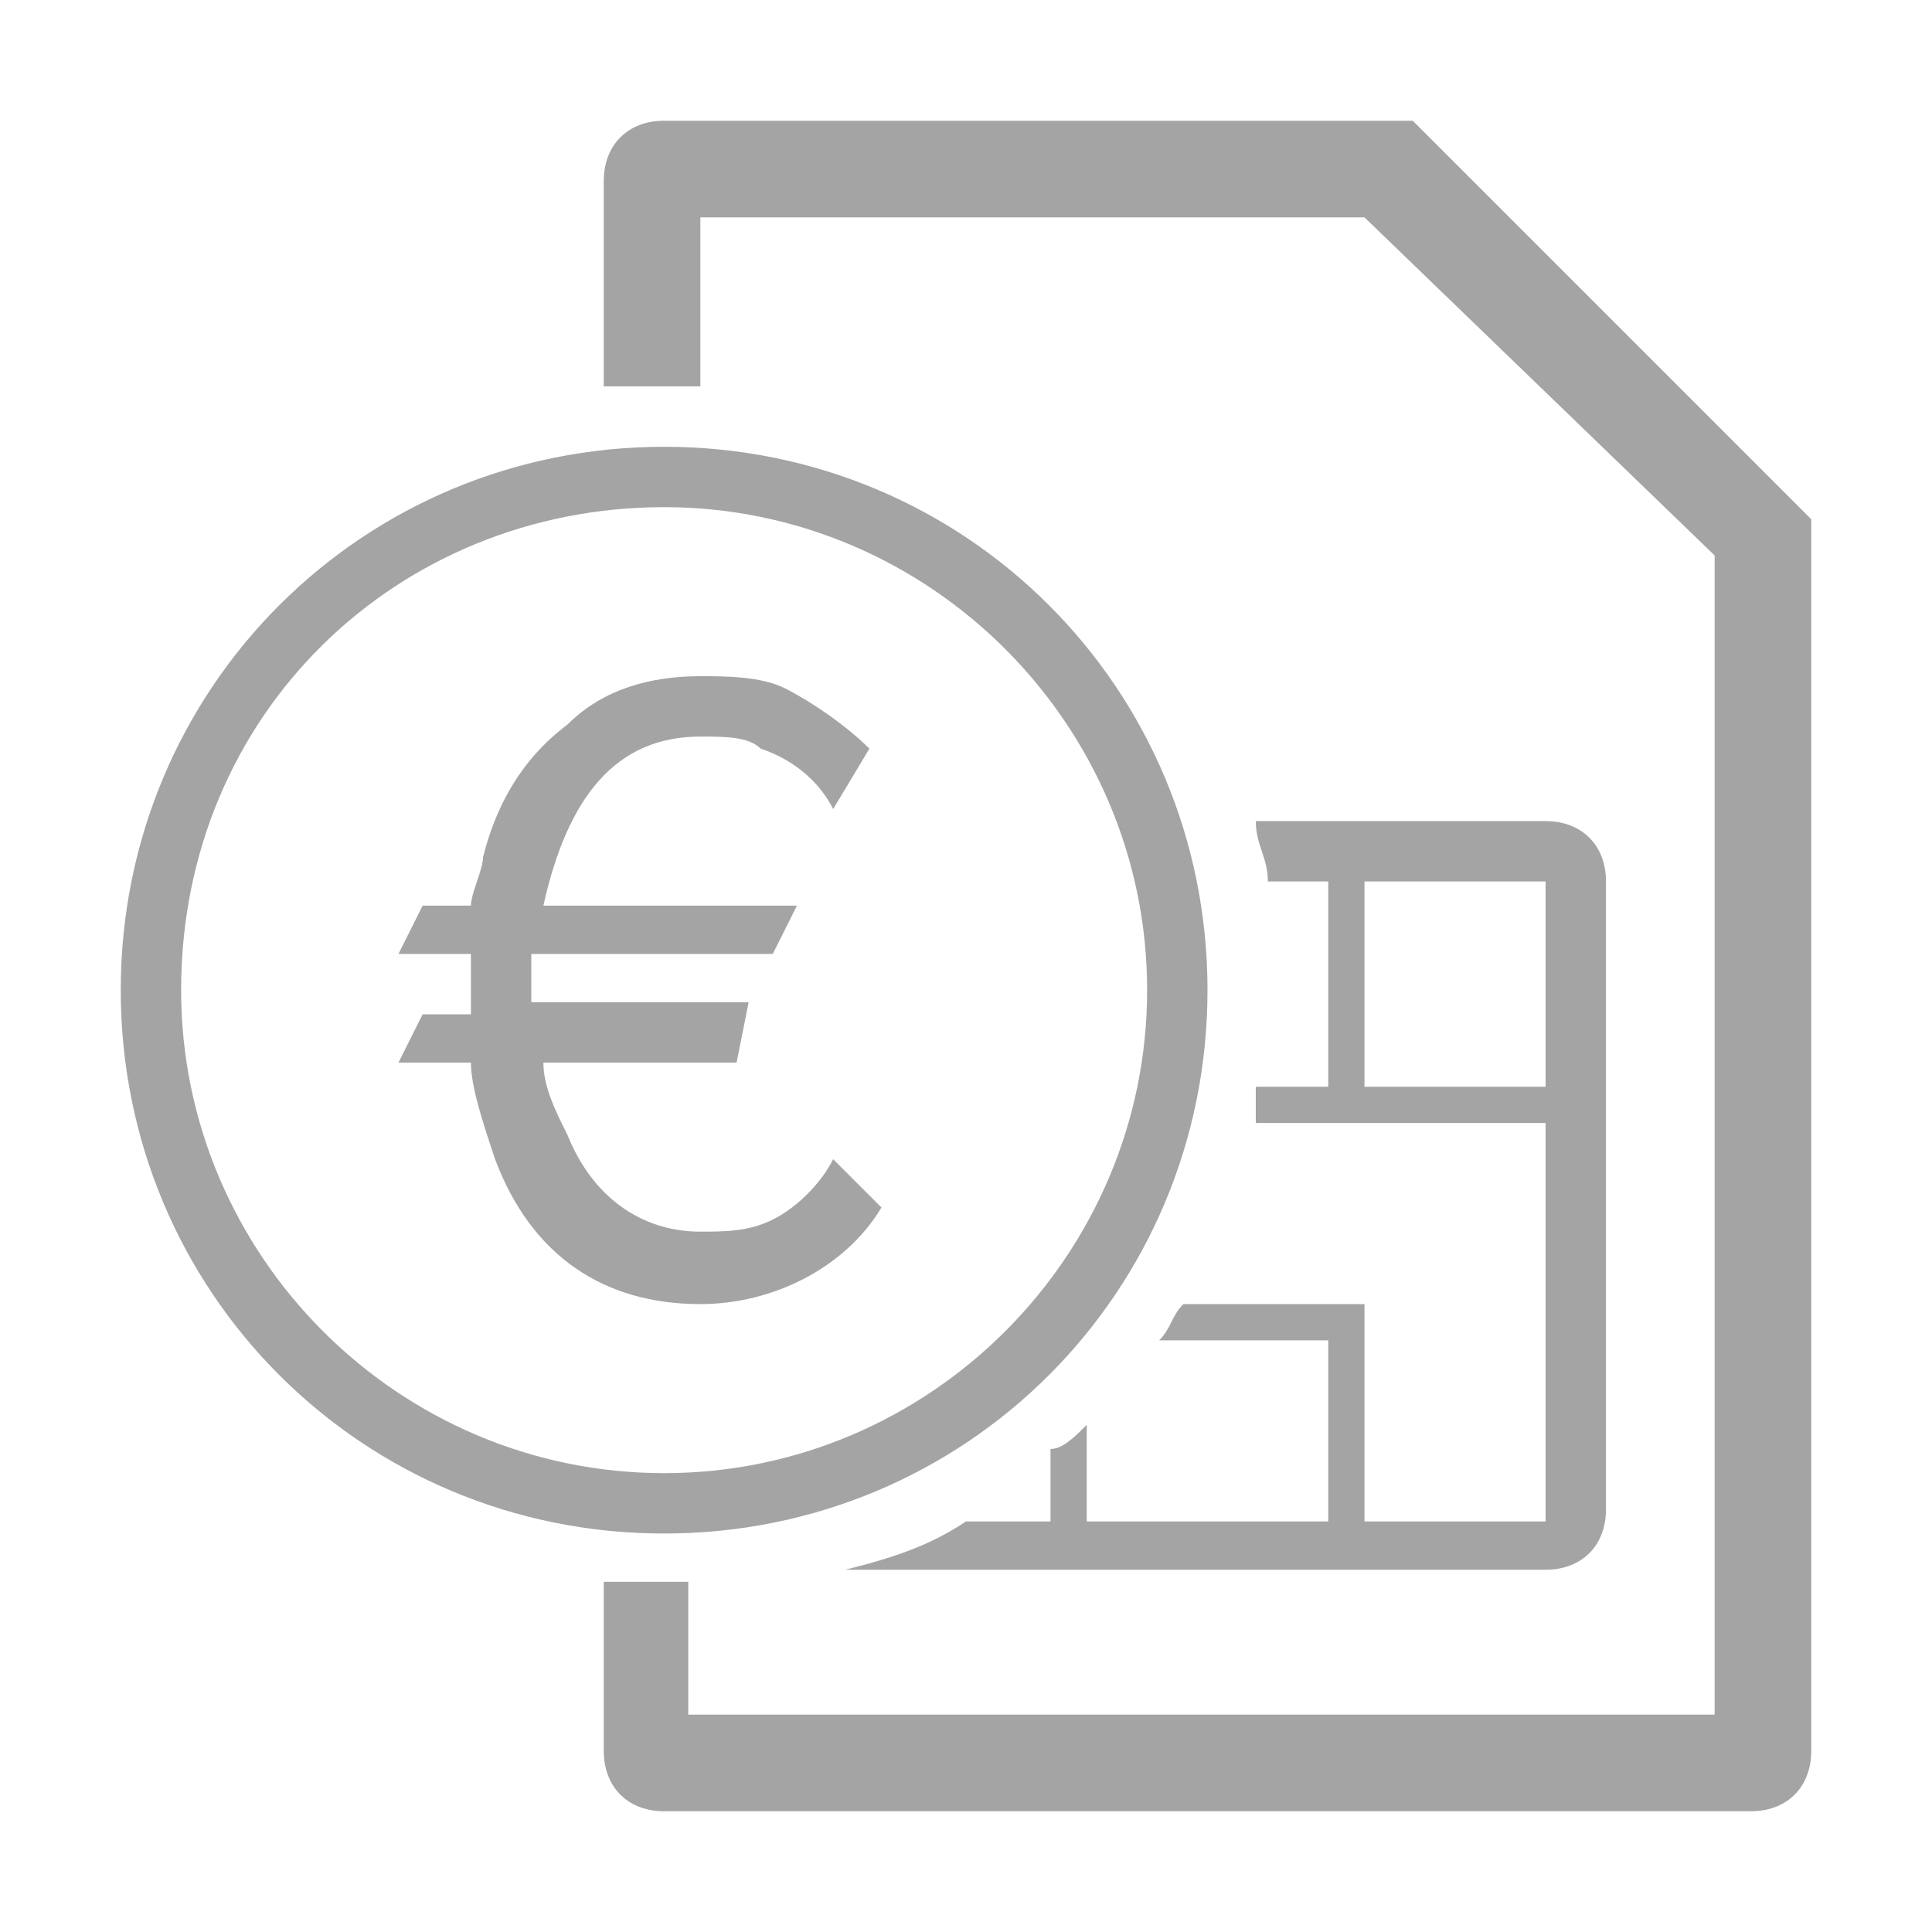<?xml version="1.0" encoding="utf-8"?>
<!-- Generator: Adobe Illustrator 22.1.0, SVG Export Plug-In . SVG Version: 6.00 Build 0)  -->
<svg version="1.1" id="Ebene_1" xmlns="http://www.w3.org/2000/svg" xmlns:xlink="http://www.w3.org/1999/xlink" x="0px" y="0px"
	 viewBox="0 0 16 16" style="enable-background:new 0 0 16 16;" xml:space="preserve">
<style type="text/css">
	.st0{fill:none;}
	.st1{fill:#A4A4A4;}
</style>
<title>prepaid_outline</title>
<rect x="-24" y="-24" class="st0" width="64" height="64"/>
<path class="st1" d="M12.8,13c0.3,0,0.5-0.2,0.5-0.5V7.3c0-0.3-0.2-0.5-0.5-0.5h-2.4c0,0.2,0.1,0.3,0.1,0.5H11V9h-0.6
	c0,0.1,0,0.2,0,0.3h2.4v3.3h-1.5v-1.8H9.8c-0.1,0.1-0.1,0.2-0.2,0.3H11v1.5H9v-0.8c-0.1,0.1-0.2,0.2-0.3,0.2v0.6H8
	c-0.3,0.2-0.6,0.3-1,0.4C7.1,13,7.2,13,7.3,13H12.8z M11.3,9V7.3h1.5V9H11.3z M15,4.3v10.2c0,0.3-0.2,0.5-0.5,0.5h-9
	C5.2,15,5,14.8,5,14.5v-1.4c0.2,0,0.3,0,0.5,0h0.2v1.1h8.5V4.6l-2.9-2.8H5.8v1.4H5.5c-0.2,0-0.3,0-0.5,0V1.5C5,1.2,5.2,1,5.5,1h6.2
	L15,4.3z M5.5,4.2c2.2,0,4,1.8,4,4s-1.8,4-4,4s-4-1.8-4-4C1.5,5.9,3.3,4.2,5.5,4.2z M5.5,3.7C3,3.7,1,5.7,1,8.2s2,4.5,4.5,4.5
	s4.5-2,4.5-4.5S8,3.7,5.5,3.7C5.5,3.7,5.5,3.7,5.5,3.7z M3.9,8.8H3.3l0.2-0.4h0.4V7.9H3.3l0.2-0.4h0.4c0-0.1,0.1-0.3,0.1-0.4
	C4.1,6.7,4.3,6.3,4.7,6C5,5.7,5.4,5.6,5.8,5.6c0.2,0,0.5,0,0.7,0.1C6.7,5.8,7,6,7.2,6.2L6.9,6.7C6.8,6.5,6.6,6.3,6.3,6.2
	C6.2,6.1,6,6.1,5.8,6.1c-0.7,0-1.1,0.5-1.3,1.4h2.1L6.4,7.9h-2v0.4h1.8L6.1,8.8H4.5c0,0.2,0.1,0.4,0.2,0.6c0.2,0.5,0.6,0.8,1.1,0.8
	c0.2,0,0.4,0,0.6-0.1c0.2-0.1,0.4-0.3,0.5-0.5l0.4,0.4c-0.3,0.5-0.9,0.8-1.5,0.8c-0.8,0-1.4-0.4-1.7-1.2C4,9.3,3.9,9,3.9,8.8z"/>
</svg>
